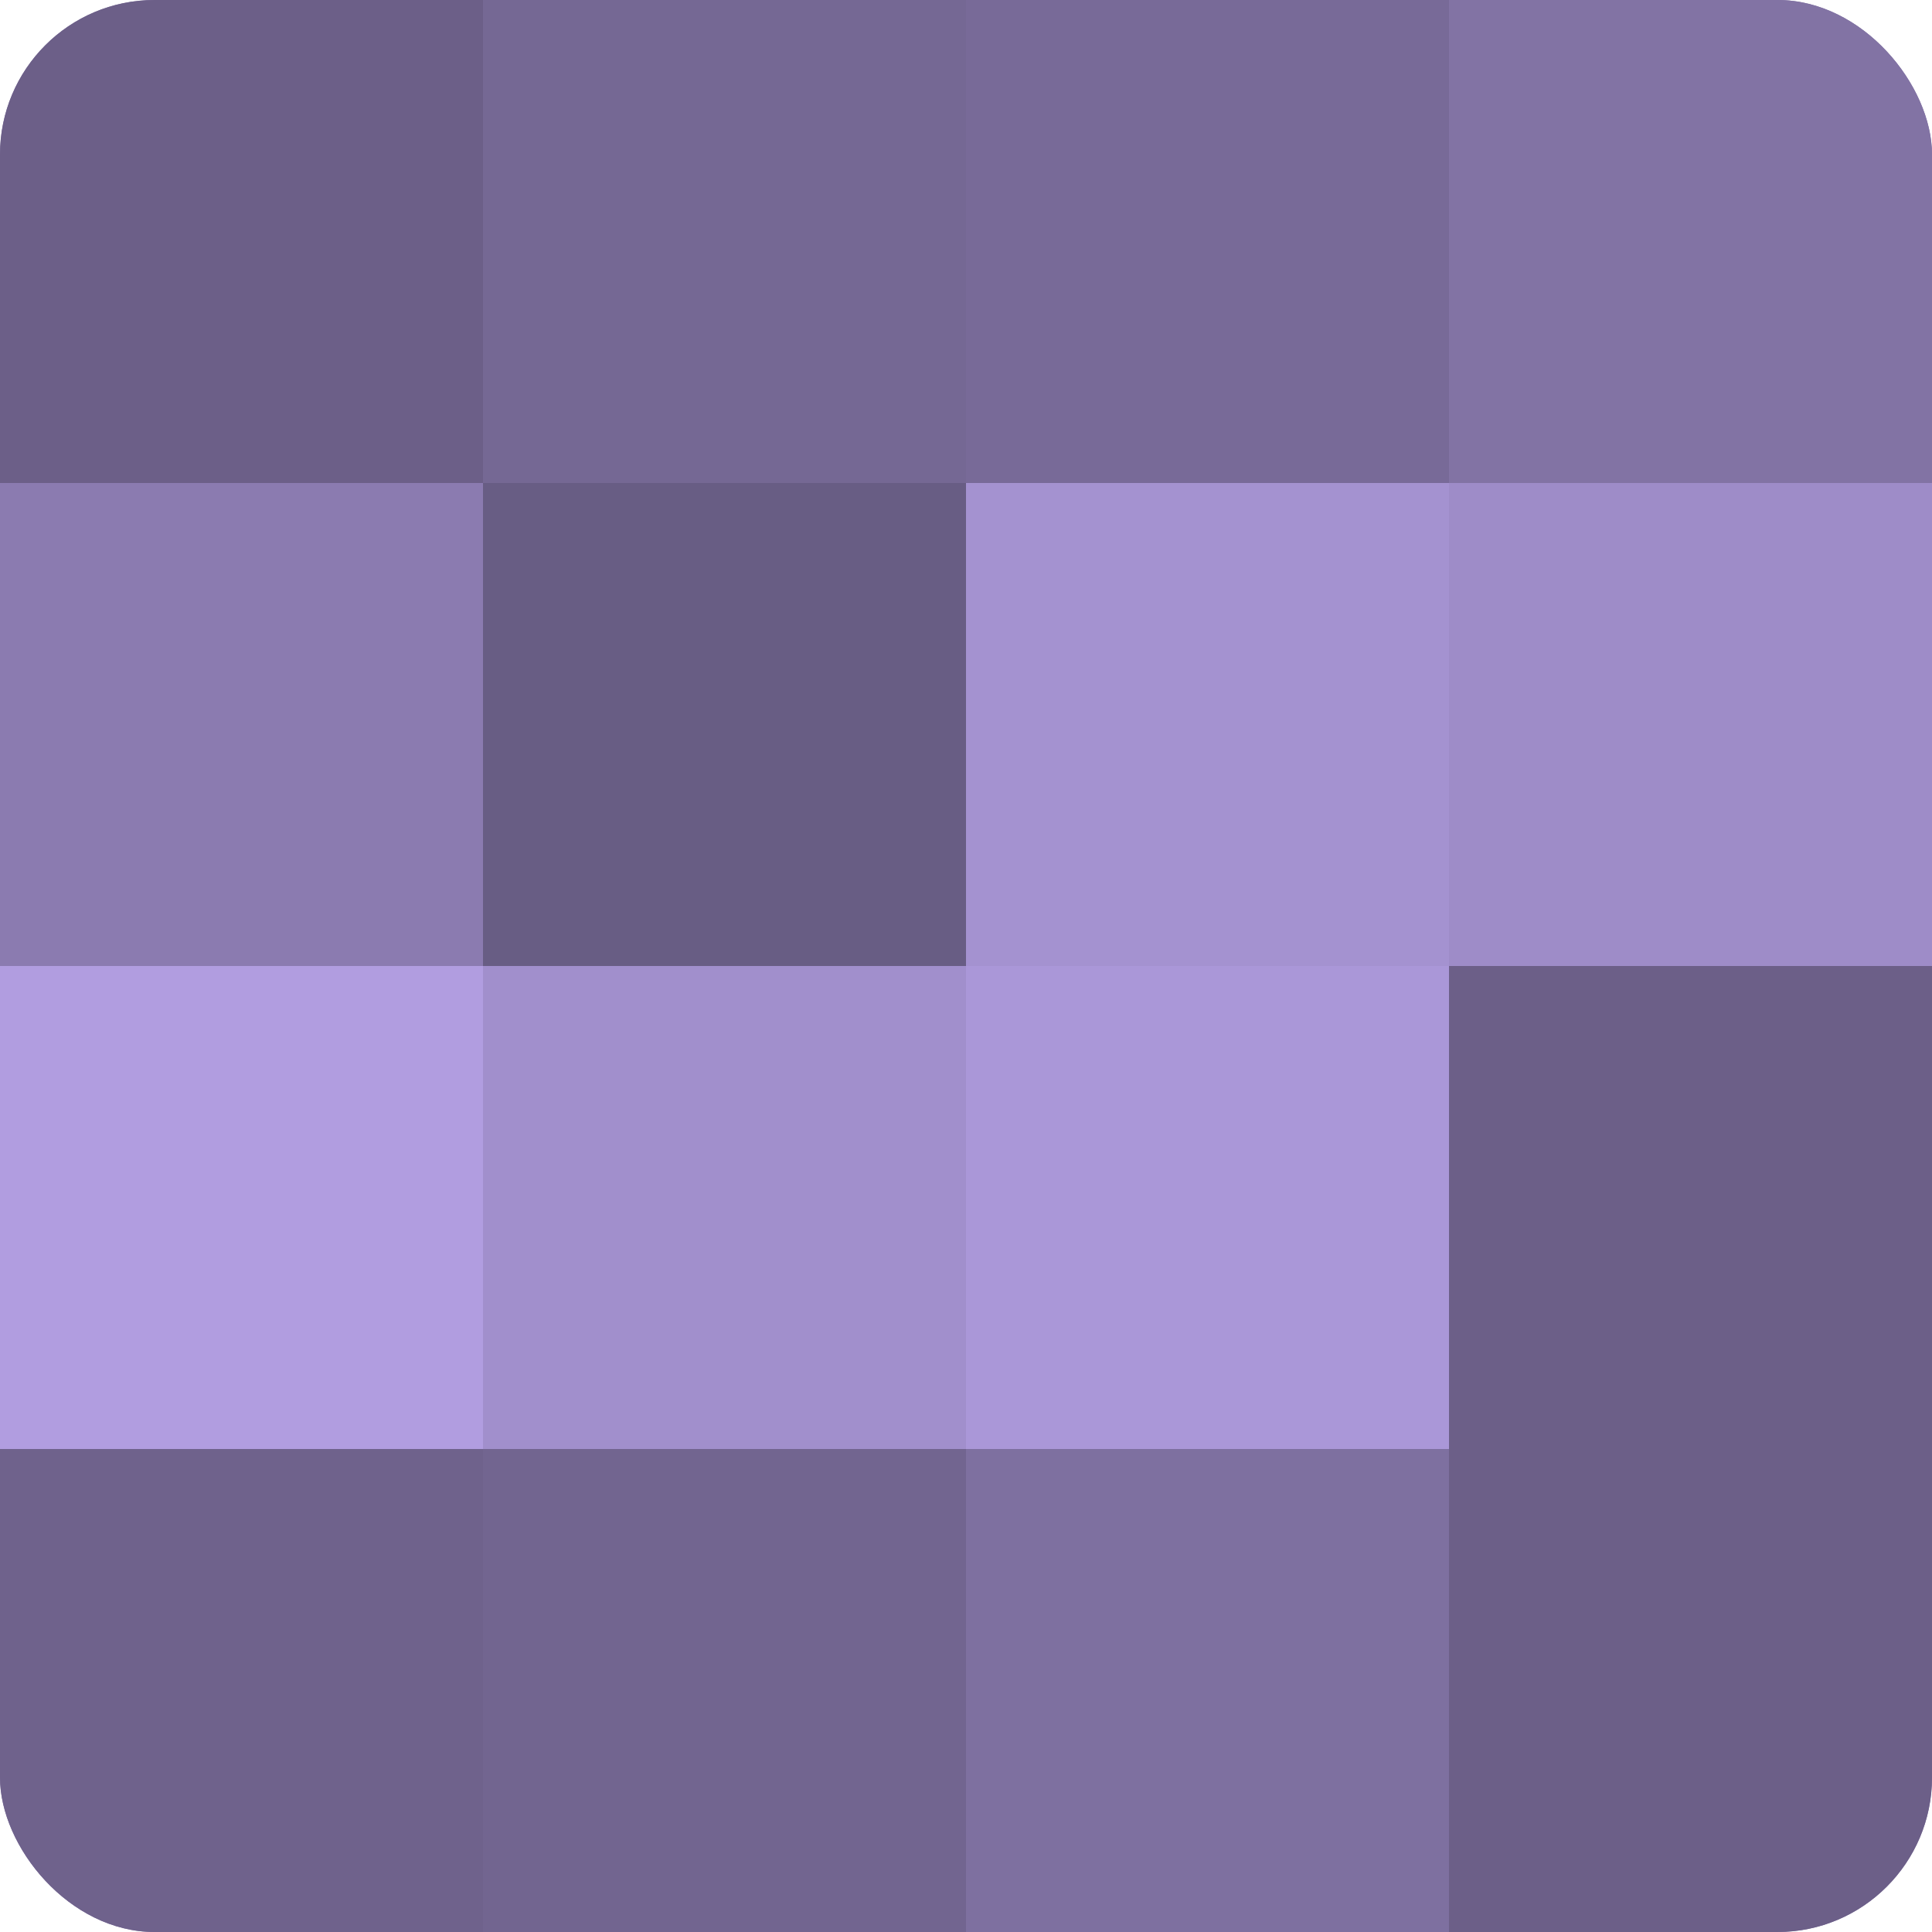 <?xml version="1.0" encoding="UTF-8"?>
<svg xmlns="http://www.w3.org/2000/svg" width="60" height="60" viewBox="0 0 100 100" preserveAspectRatio="xMidYMid meet"><defs><clipPath id="c" width="100" height="100"><rect width="100" height="100" rx="8" ry="8"/></clipPath></defs><g clip-path="url(#c)"><rect width="100" height="100" fill="#7e70a0"/><rect width="25" height="25" fill="#6c5f88"/><rect y="25" width="25" height="25" fill="#8b7bb0"/><rect y="50" width="25" height="25" fill="#b19de0"/><rect y="75" width="25" height="25" fill="#6f628c"/><rect x="25" width="25" height="25" fill="#756894"/><rect x="25" y="25" width="25" height="25" fill="#685d84"/><rect x="25" y="50" width="25" height="25" fill="#a18fcc"/><rect x="25" y="75" width="25" height="25" fill="#726590"/><rect x="50" width="25" height="25" fill="#786a98"/><rect x="50" y="25" width="25" height="25" fill="#a492d0"/><rect x="50" y="50" width="25" height="25" fill="#aa97d8"/><rect x="50" y="75" width="25" height="25" fill="#7e70a0"/><rect x="75" width="25" height="25" fill="#8273a4"/><rect x="75" y="25" width="25" height="25" fill="#9e8cc8"/><rect x="75" y="50" width="25" height="25" fill="#6c5f88"/><rect x="75" y="75" width="25" height="25" fill="#6c5f88"/></g></svg>
